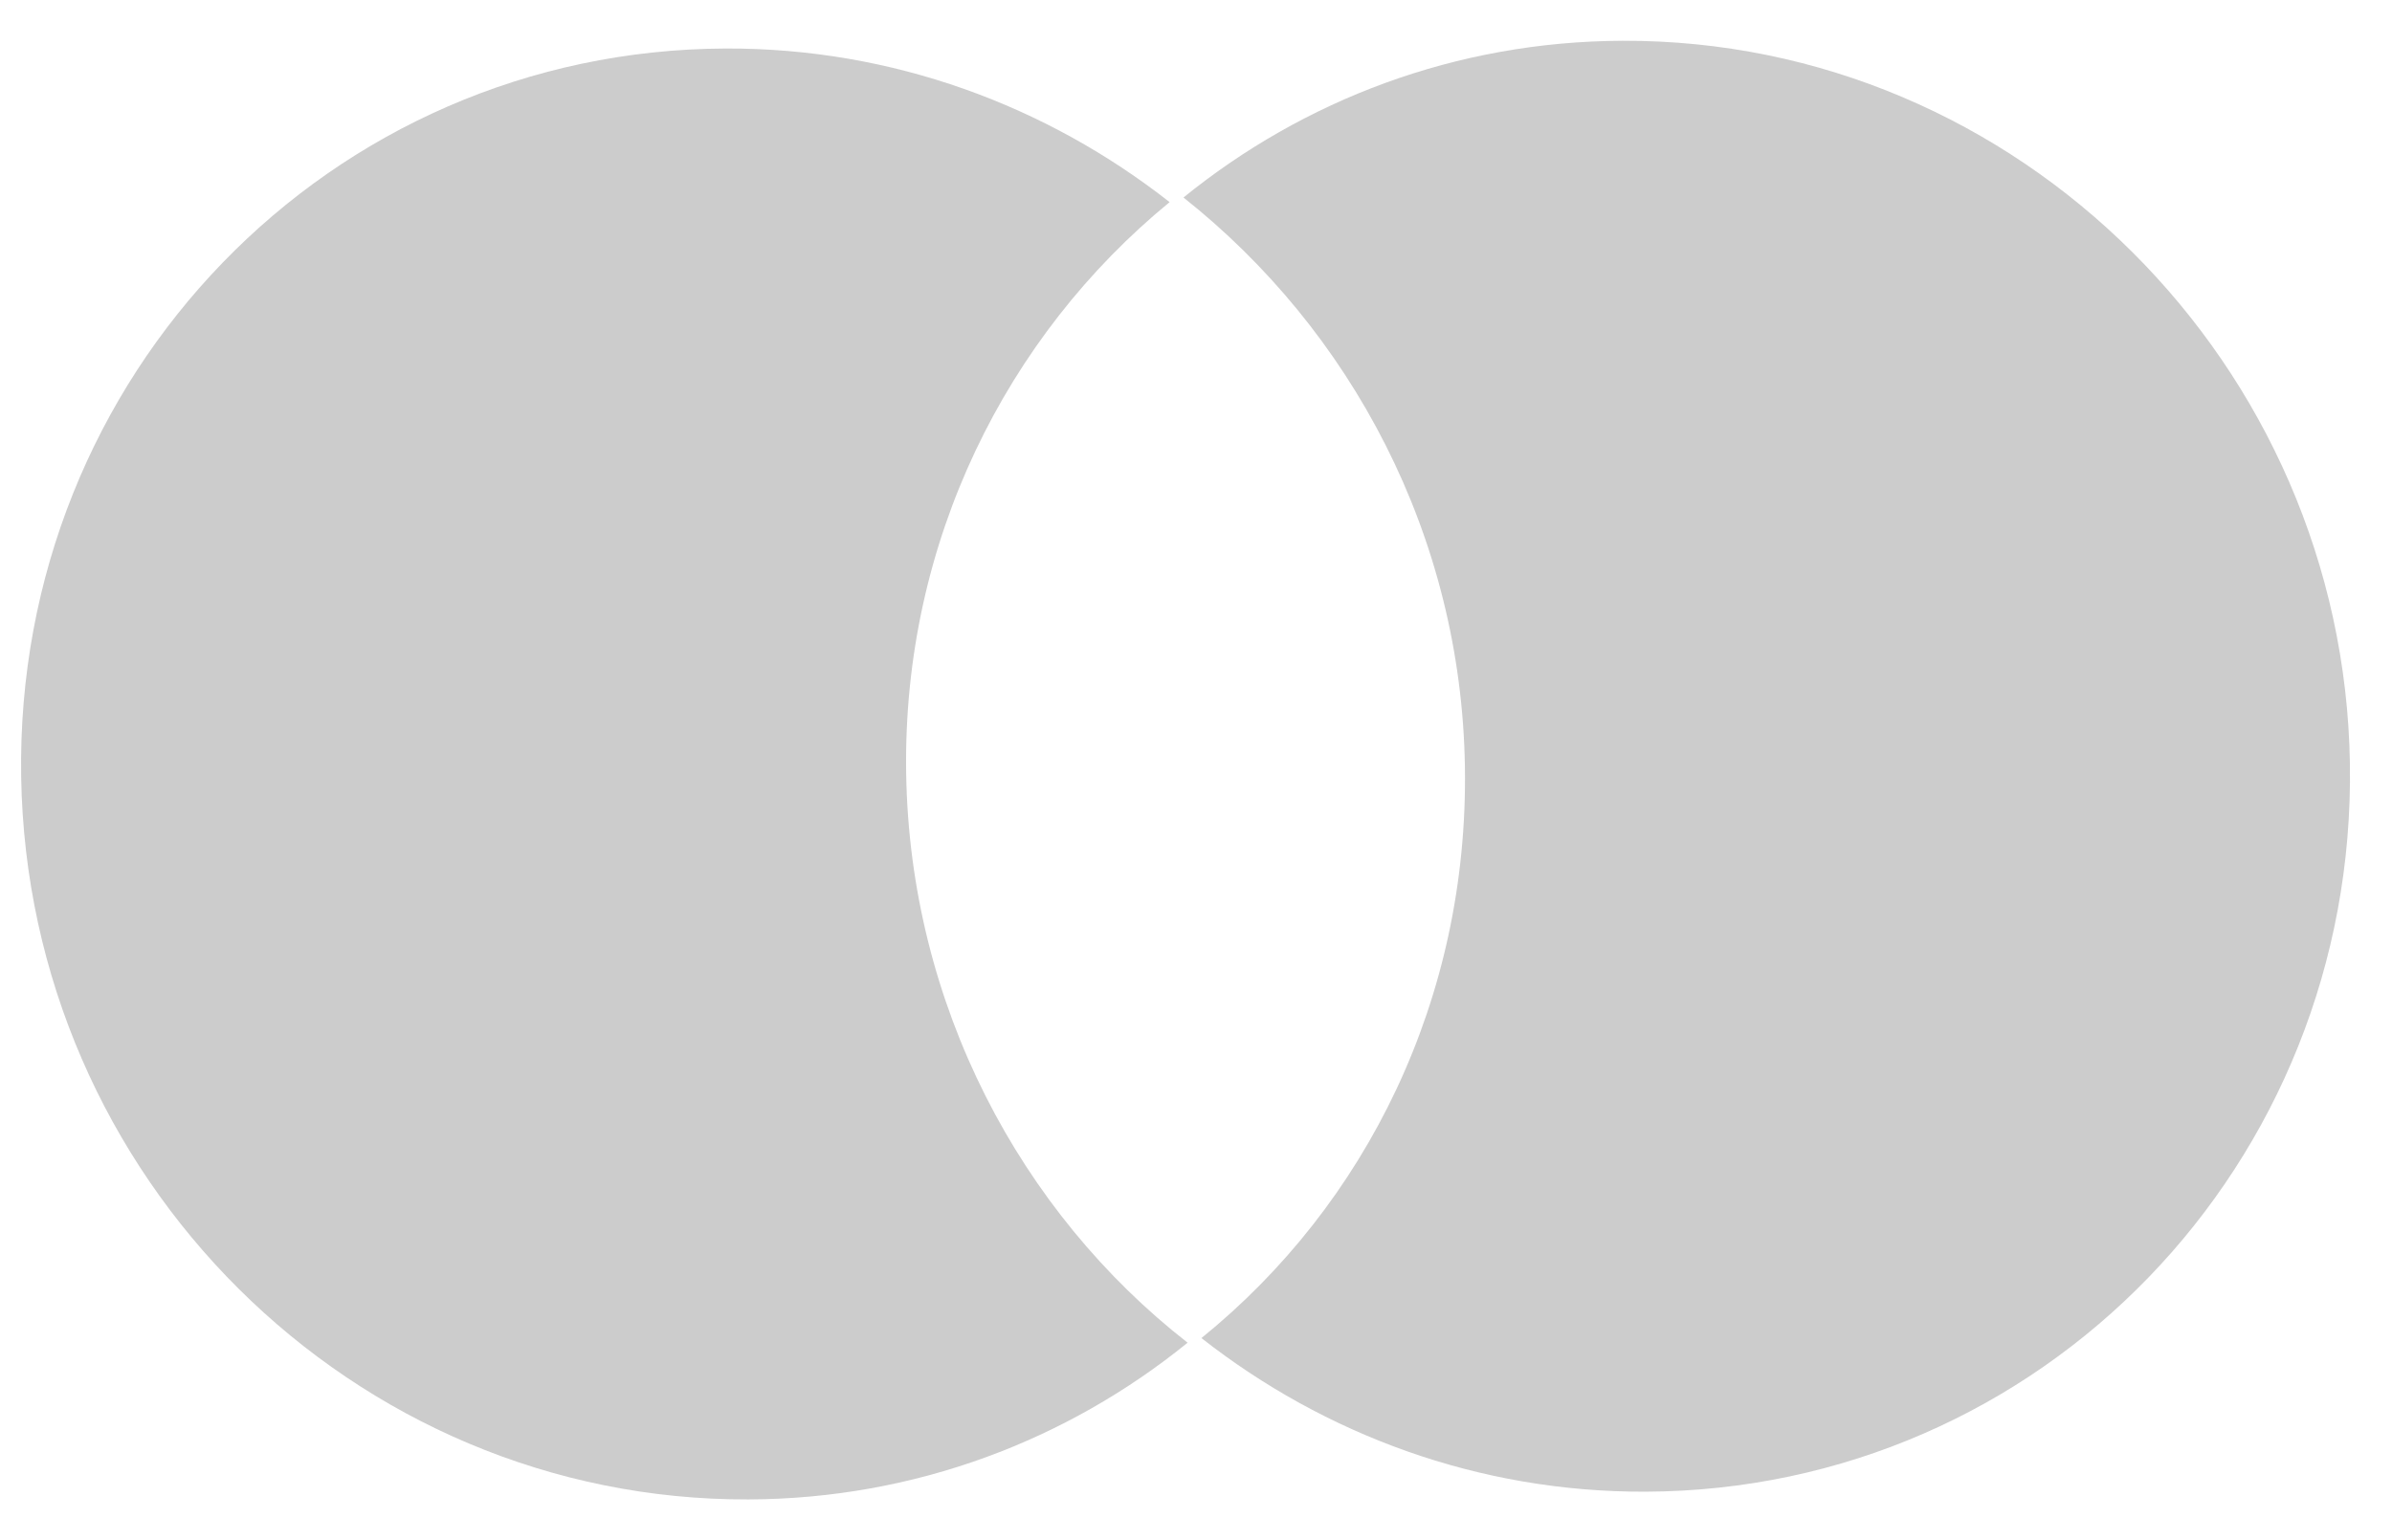 <svg width="59" height="38" viewBox="0 0 59 38" fill="none" xmlns="http://www.w3.org/2000/svg">
<path d="M22.351 19.081C22.261 13.364 24.83 8.283 28.849 4.987C25.82 2.611 22.02 1.182 17.899 1.197C8.137 1.232 0.366 9.266 0.522 19.16C0.677 29.054 8.701 37.03 18.463 36.995C22.584 36.98 26.338 35.525 29.293 33.128C25.17 29.91 22.441 24.799 22.351 19.081Z" fill="#CCCCCC"/>
<path d="M57.962 18.841C58.118 28.735 50.347 36.769 40.585 36.804C36.464 36.818 32.664 35.39 29.634 33.014C33.703 29.718 36.223 24.637 36.133 18.92C36.043 13.202 33.314 8.14 29.191 4.873C32.146 2.476 35.9 1.021 40.021 1.006C49.783 0.971 57.807 8.997 57.962 18.841Z" fill="#CCCCCC"/>
</svg>
